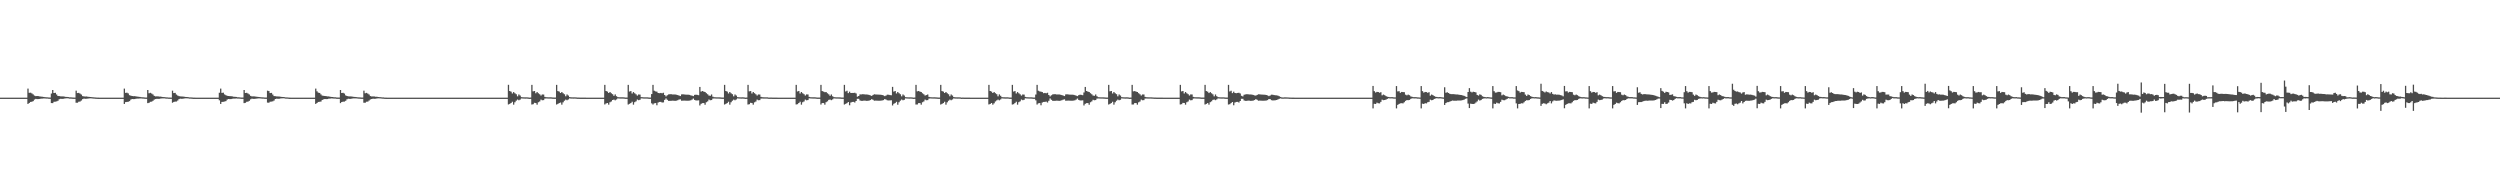 <?xml version="1.0" encoding="UTF-8"?>
<svg xmlns="http://www.w3.org/2000/svg" width="1920" height="150">
  <path d="M0 75.000h1v1.000H0zM1 75.000h1v1.000H1zM2 75.000h1v1.000H2zM3 75.000h1v1.000H3zM4 75.000h1v1.000H4zM5 75.000h1v1.000H5zM6 75.000h1v1.000H6zM7 75.000h1v1.000H7zM8 75.000h1v1.000H8zM9 75.000h1v1.000H9zM10 75.000h1v1.000H10zM11 75.000h1v1.000H11zM12 75.000h1v1.000H12zM13 75.000h1v1.000H13zM14 75.000h1v1.000H14zM15 75.000h1v1.000H15zM16 75.000h1v1.000H16zM17 75.000h1v1.000H17zM18 75.000h1v1.000H18zM19 75.000h1v1.000H19zM20 75.000h1v1.000H20zM21 68.066h1v11.771H21zM22 71.295h1v7.777H22zM23 71.148h1v7.143H23zM24 71.723h1v6.428H24zM25 72.475h1v5.192H25zM26 73.411h1v3.106H26zM27 73.814h1v2.116H27zM28 73.752h1v2.378H28zM29 73.813h1v2.276H29zM30 74.041h1v1.942H30zM31 74.206h1v1.582H31zM32 74.313h1v1.404H32zM33 74.464h1v1.141H33zM34 74.600h1v1.000H34zM35 74.712h1v1.000H35zM36 74.745h1v1.000H36zM37 74.878h1v1.000H37zM38 74.916h1v1.000H38zM39 71.807h1v7.324H39zM40 69.116h1v10.096H40zM41 71.414h1v6.770H41zM42 71.251h1v6.828H42zM43 72.558h1v5.322H43zM44 73.652h1v3.759H44zM45 73.789h1v2.451H45zM46 73.965h1v1.897H46zM47 74.014h1v1.930H47zM48 74.056h1v1.849H48zM49 74.202h1v1.453H49zM50 74.394h1v1.199H50zM51 74.447h1v1.019H51zM52 74.557h1v1.000H52zM53 74.763h1v1.000H53zM54 74.768h1v1.000H54zM55 74.859h1v1.000H55zM56 74.923h1v1.000H56zM57 74.939h1v1.000H57zM58 69.614h1v9.274H58zM59 71.467h1v7.438H59zM60 71.312h1v6.815H60zM61 71.900h1v6.080H61zM62 72.622h1v4.599H62zM63 73.847h1v2.311H63zM64 74.053h1v1.658H64zM65 74.131h1v1.734H65zM66 74.098h1v1.729H66zM67 74.271h1v1.475H67zM68 74.395h1v1.190H68zM69 74.484h1v1.057H69zM70 74.595h1v1.000H70zM71 74.722h1v1.000H71zM72 74.783h1v1.000H72zM73 74.859h1v1.000H73zM74 74.955h1v1.000H74zM75 74.975h1v1.000H75zM76 74.991h1v1.000H76zM77 75.000h1v1.000H77zM78 75.000h1v1.000H78zM79 75.000h1v1.000H79zM80 75.000h1v1.000H80zM81 75.000h1v1.000H81zM82 75.000h1v1.000H82zM83 75.000h1v1.000H83zM84 75.000h1v1.000H84zM85 75.000h1v1.000H85zM86 75.000h1v1.000H86zM87 75.000h1v1.000H87zM88 75.000h1v1.000H88zM89 75.000h1v1.000H89zM90 75.000h1v1.000H90zM91 75.000h1v1.000H91zM92 75.000h1v1.000H92zM93 75.000h1v1.000H93zM94 75.000h1v1.000H94zM95 68.070h1v11.767H95zM96 71.297h1v7.119H96zM97 71.150h1v7.140H97zM98 71.726h1v6.423H98zM99 73.102h1v4.566H99zM100 73.477h1v3.040H100zM101 73.751h1v2.275H101zM102 73.863h1v2.267H102zM103 73.813h1v2.276H103zM104 74.041h1v1.794H104zM105 74.206h1v1.511H105zM106 74.313h1v1.398H106zM107 74.464h1v1.141H107zM108 74.629h1v1.000H108zM109 74.712h1v1.000H109zM110 74.776h1v1.000H110zM111 74.905h1v1.000H111zM112 74.916h1v1.000H112zM113 69.114h1v10.098H113zM114 71.607h1v7.357H114zM115 71.251h1v6.933H115zM116 71.841h1v6.238H116zM117 72.560h1v4.850H117zM118 73.651h1v2.834H118zM119 74.011h1v2.097H119zM120 73.965h1v1.897H120zM121 74.014h1v1.930H121zM122 74.202h1v1.702H122zM123 74.214h1v1.442H123zM124 74.434h1v1.158H124zM125 74.557h1v1.000H125zM126 74.592h1v1.000H126zM127 74.763h1v1.000H127zM128 74.791h1v1.000H128zM129 74.898h1v1.000H129zM130 74.923h1v1.000H130zM131 74.943h1v1.000H131zM132 69.612h1v9.292H132zM133 71.467h1v6.812H133zM134 71.310h1v6.718H134zM135 72.623h1v5.359H135zM136 73.389h1v3.831H136zM137 73.847h1v2.311H137zM138 74.053h1v1.716H138zM139 74.098h1v1.767H139zM140 74.130h1v1.696H140zM141 74.271h1v1.364H141zM142 74.446h1v1.095H142zM143 74.494h1v1.046H143zM144 74.595h1v1.000H144zM145 74.799h1v1.000H145zM146 74.783h1v1.000H146zM147 74.864h1v1.000H147zM148 74.963h1v1.000H148zM149 74.981h1v1.000H149zM150 74.997h1v1.000H150zM151 75.000h1v1.000H151zM152 75.000h1v1.000H152zM153 75.000h1v1.000H153zM154 75.000h1v1.000H154zM155 75.000h1v1.000H155zM156 75.000h1v1.000H156zM157 75.000h1v1.000H157zM158 75.000h1v1.000H158zM159 75.000h1v1.000H159zM160 75.000h1v1.000H160zM161 75.000h1v1.000H161zM162 75.000h1v1.000H162zM163 75.000h1v1.000H163zM164 75.000h1v1.000H164zM165 75.000h1v1.000H165zM166 75.000h1v1.000H166zM167 75.000h1v1.000H167zM168 71.207h1v5.856H168zM169 68.071h1v11.767H169zM170 71.297h1v6.992H170zM171 71.152h1v7.020H171zM172 72.474h1v5.502H172zM173 73.100h1v4.568H173zM174 73.555h1v2.962H174zM175 73.751h1v2.276H175zM176 73.813h1v2.317H176zM177 73.862h1v2.227H177zM178 74.041h1v1.794H178zM179 74.269h1v1.448H179zM180 74.334h1v1.376H180zM181 74.464h1v1.141H181zM182 74.712h1v1.000H182zM183 74.718h1v1.000H183zM184 74.828h1v1.000H184zM185 74.907h1v1.000H185zM186 74.927h1v1.000H186zM187 69.118h1v10.091H187zM188 71.415h1v7.550H188zM189 71.253h1v6.930H189zM190 71.844h1v6.190H190zM191 72.559h1v4.851H191zM192 73.651h1v2.614H192zM193 74.012h1v1.759H193zM194 73.965h1v1.979H194zM195 74.014h1v1.891H195zM196 74.202h1v1.614H196zM197 74.339h1v1.310H197zM198 74.434h1v1.159H198zM199 74.557h1v1.000H199zM200 74.695h1v1.000H200zM201 74.763h1v1.000H201zM202 74.793h1v1.000H202zM203 74.918h1v1.000H203zM204 74.930h1v1.000H204zM205 69.611h1v9.176H205zM206 69.962h1v8.940H206zM207 71.467h1v6.662H207zM208 71.310h1v6.717H208zM209 72.624h1v5.207H209zM210 73.758h1v3.461H210zM211 73.890h1v2.122H211zM212 74.053h1v1.738H212zM213 74.098h1v1.767H213zM214 74.137h1v1.690H214zM215 74.271h1v1.327H215zM216 74.446h1v1.095H216zM217 74.494h1v1.000H217zM218 74.595h1v1.000H218zM219 74.783h1v1.000H219zM220 74.796h1v1.000H220zM221 74.901h1v1.000H221zM222 74.963h1v1.000H222zM223 74.984h1v1.000H223zM224 74.999h1v1.000H224zM225 75.000h1v1.000H225zM226 75.000h1v1.000H226zM227 75.000h1v1.000H227zM228 75.000h1v1.000H228zM229 75.000h1v1.000H229zM230 75.000h1v1.000H230zM231 75.000h1v1.000H231zM232 75.000h1v1.000H232zM233 75.000h1v1.000H233zM234 75.000h1v1.000H234zM235 75.000h1v1.000H235zM236 75.000h1v1.000H236zM237 75.000h1v1.000H237zM238 75.000h1v1.000H238zM239 75.000h1v1.000H239zM240 75.000h1v1.000H240zM241 75.000h1v1.000H241zM242 68.069h1v11.769H242zM243 70.164h1v8.909H243zM244 71.150h1v7.140H244zM245 71.374h1v6.801H245zM246 72.473h1v5.504H246zM247 73.411h1v3.334H247zM248 73.555h1v2.788H248zM249 73.751h1v2.281H249zM250 73.813h1v2.317H250zM251 74.041h1v2.047H251zM252 74.048h1v1.746H252zM253 74.313h1v1.404H253zM254 74.464h1v1.101H254zM255 74.506h1v1.099H255zM256 74.712h1v1.000H256zM257 74.718h1v1.000H257zM258 74.861h1v1.000H258zM259 74.907h1v1.000H259zM260 74.932h1v1.000H260zM261 69.119h1v10.090H261zM262 71.415h1v6.909H262zM263 71.254h1v6.822H263zM264 71.843h1v6.191H264zM265 73.253h1v4.158H265zM266 73.736h1v2.529H266zM267 73.964h1v1.880H267zM268 74.052h1v1.892H268zM269 74.014h1v1.891H269zM270 74.202h1v1.492H270zM271 74.339h1v1.254H271zM272 74.434h1v1.157H272zM273 74.557h1v1.000H273zM274 74.695h1v1.000H274zM275 74.763h1v1.000H275zM276 74.816h1v1.000H276zM277 74.922h1v1.000H277zM278 74.930h1v1.000H278zM279 69.614h1v9.274H279zM280 71.617h1v7.287H280zM281 71.312h1v6.816H281zM282 71.902h1v6.122H282zM283 72.624h1v4.596H283zM284 73.758h1v2.610H284zM285 74.094h1v1.917H285zM286 74.053h1v1.738H286zM287 74.098h1v1.767H287zM288 74.271h1v1.539H288zM289 74.283h1v1.315H289zM290 74.484h1v1.057H290zM291 74.595h1v1.000H291zM292 74.627h1v1.000H292zM293 74.783h1v1.000H293zM294 74.826h1v1.000H294zM295 74.935h1v1.000H295zM296 74.967h1v1.000H296zM297 74.986h1v1.000H297zM298 74.999h1v1.000H298zM299 75.000h1v1.000H299zM300 75.000h1v1.000H300zM301 75.000h1v1.000H301zM302 75.000h1v1.000H302zM303 75.000h1v1.000H303zM304 75.000h1v1.000H304zM305 75.000h1v1.000H305zM306 75.000h1v1.000H306zM307 75.000h1v1.000H307zM308 75.000h1v1.000H308zM309 75.000h1v1.000H309zM310 75.000h1v1.000H310zM311 75.000h1v1.000H311zM312 75.000h1v1.000H312zM313 75.000h1v1.000H313zM314 75.000h1v1.000H314zM315 75.000h1v1.000H315zM316 75.000h1v1.000H316zM317 75.000h1v1.000H317zM318 75.000h1v1.000H318zM319 75.000h1v1.000H319zM320 75.000h1v1.000H320zM321 75.000h1v1.000H321zM322 75.000h1v1.000H322zM323 75.000h1v1.000H323zM324 75.000h1v1.000H324zM325 75.000h1v1.000H325zM326 75.000h1v1.000H326zM327 75.000h1v1.000H327zM328 75.000h1v1.000H328zM329 75.000h1v1.000H329zM330 75.000h1v1.000H330zM331 75.000h1v1.000H331zM332 75.000h1v1.000H332zM333 75.000h1v1.000H333zM334 75.000h1v1.000H334zM335 75.000h1v1.000H335zM336 75.000h1v1.000H336zM337 75.000h1v1.000H337zM338 75.000h1v1.000H338zM339 75.000h1v1.000H339zM340 75.000h1v1.000H340zM341 75.000h1v1.000H341zM342 75.000h1v1.000H342zM343 75.000h1v1.000H343zM344 75.000h1v1.000H344zM345 75.000h1v1.000H345zM346 75.000h1v1.000H346zM347 75.000h1v1.000H347zM348 75.000h1v1.000H348zM349 75.000h1v1.000H349zM350 75.000h1v1.000H350zM351 75.000h1v1.000H351zM352 75.000h1v1.000H352zM353 75.000h1v1.000H353zM354 75.000h1v1.000H354zM355 75.000h1v1.000H355zM356 75.000h1v1.000H356zM357 75.000h1v1.000H357zM358 75.000h1v1.000H358zM359 75.000h1v1.000H359zM360 75.000h1v1.000H360zM361 75.000h1v1.000H361zM362 75.000h1v1.000H362zM363 75.000h1v1.000H363zM364 75.000h1v1.000H364zM365 75.000h1v1.000H365zM366 75.000h1v1.000H366zM367 75.000h1v1.000H367zM368 75.000h1v1.000H368zM369 75.000h1v1.000H369zM370 75.000h1v1.000H370zM371 75.000h1v1.000H371zM372 75.000h1v1.000H372zM373 75.000h1v1.000H373zM374 75.000h1v1.000H374zM375 75.000h1v1.000H375zM376 75.000h1v1.000H376zM377 75.000h1v1.000H377zM378 75.000h1v1.000H378zM379 75.000h1v1.000H379zM380 75.000h1v1.000H380zM381 75.000h1v1.000H381zM382 75.000h1v1.000H382zM383 75.000h1v1.000H383zM384 75.000h1v1.000H384zM385 75.000h1v1.000H385zM386 75.000h1v1.000H386zM387 75.000h1v1.000H387zM388 75.000h1v1.000H388zM389 75.000h1v1.000H389zM390 65.145h1v15.103H390zM391 69.899h1v9.855H391zM392 70.380h1v8.749H392zM393 71.798h1v6.357H393zM394 70.690h1v9.690H394zM395 71.612h1v6.916H395zM396 72.412h1v4.898H396zM397 74.008h1v2.429H397zM398 72.567h1v4.413H398zM399 73.380h1v3.092H399zM400 74.597h1v1.000H400zM401 74.698h1v1.000H401zM402 74.735h1v1.000H402zM403 74.765h1v1.000H403zM404 74.727h1v1.000H404zM405 74.816h1v1.000H405zM406 74.964h1v1.000H406zM407 74.915h1v1.000H407zM408 65.173h1v15.103H408zM409 70.153h1v9.859H409zM410 69.897h1v9.079H410zM411 71.647h1v7.490H411zM412 70.668h1v9.720H412zM413 71.604h1v6.950H413zM414 72.371h1v5.556H414zM415 73.366h1v3.107H415zM416 72.528h1v4.487H416zM417 72.586h1v4.313H417zM418 74.386h1v1.338H418zM419 74.641h1v1.000H419zM420 74.698h1v1.000H420zM421 74.733h1v1.000H421zM422 74.722h1v1.000H422zM423 74.761h1v1.000H423zM424 74.871h1v1.000H424zM425 74.919h1v1.000H425zM426 74.913h1v1.000H426zM427 65.174h1v15.101H427zM428 69.915h1v9.868H428zM429 70.368h1v8.782H429zM430 71.432h1v7.320H430zM431 70.648h1v9.728H431zM432 71.603h1v6.978H432zM433 72.372h1v4.985H433zM434 73.938h1v2.534H434zM435 72.548h1v4.451H435zM436 73.373h1v2.995H436zM437 74.551h1v1.000H437zM438 74.710h1v1.000H438zM439 74.748h1v1.000H439zM440 74.768h1v1.000H440zM441 74.732h1v1.000H441zM442 74.819h1v1.000H442zM443 74.931h1v1.000H443zM444 74.913h1v1.000H444zM445 74.957h1v1.000H445zM446 74.959h1v1.000H446zM447 74.978h1v1.000H447zM448 74.983h1v1.000H448zM449 74.980h1v1.000H449zM450 74.990h1v1.000H450zM451 74.994h1v1.000H451zM452 74.994h1v1.000H452zM453 74.998h1v1.000H453zM454 74.998h1v1.000H454zM455 74.999h1v1.000H455zM456 74.999h1v1.000H456zM457 75.000h1v1.000H457zM458 75.000h1v1.000H458zM459 75.000h1v1.000H459zM460 75.000h1v1.000H460zM461 75.000h1v1.000H461zM462 75.000h1v1.000H462zM463 75.000h1v1.000H463zM464 65.159h1v15.087H464zM465 69.871h1v9.606H465zM466 70.367h1v8.758H466zM467 71.430h1v8.974H467zM468 70.660h1v7.887H468zM469 71.603h1v6.334H469zM470 72.340h1v4.467H470zM471 73.555h1v2.938H471zM472 72.497h1v4.547H472zM473 73.898h1v2.507H473zM474 74.579h1v1.000H474zM475 74.691h1v1.000H475zM476 74.724h1v1.000H476zM477 74.712h1v1.000H477zM478 74.720h1v1.000H478zM479 74.812h1v1.000H479zM480 74.929h1v1.000H480zM481 74.911h1v1.000H481zM482 65.172h1v15.101H482zM483 70.278h1v9.465H483zM484 69.917h1v9.224H484zM485 71.805h1v6.304H485zM486 70.688h1v9.671H486zM487 71.619h1v6.883H487zM488 72.447h1v5.399H488zM489 73.418h1v3.015H489zM490 72.569h1v4.398H490zM491 72.637h1v3.997H491zM492 74.592h1v1.000H492zM493 74.642h1v1.000H493zM494 74.726h1v1.000H494zM495 74.743h1v1.000H495zM496 74.730h1v1.000H496zM497 74.760h1v1.000H497zM498 74.923h1v1.000H498zM499 74.915h1v1.000H499zM500 72.242h1v7.093H500zM501 65.173h1v15.102H501zM502 69.667h1v9.694H502zM503 70.206h1v8.931H503zM504 70.378h1v10.481H504zM505 71.411h1v7.316H505zM506 71.558h1v6.710H506zM507 71.365h1v6.851H507zM508 71.608h1v7.130H508zM509 71.207h1v7.446H509zM510 72.935h1v3.741H510zM511 74.055h1v1.543H511zM512 73.185h1v3.482H512zM513 72.479h1v4.982H513zM514 72.335h1v5.130H514zM515 72.367h1v5.061H515zM516 72.560h1v4.743H516zM517 72.548h1v4.825H517zM518 72.541h1v4.923H518zM519 72.768h1v4.524H519zM520 73.002h1v3.999H520zM521 73.354h1v3.089H521zM522 73.769h1v2.502H522zM523 72.484h1v4.879H523zM524 72.397h1v4.894H524zM525 72.559h1v4.721H525zM526 72.646h1v4.668H526zM527 72.683h1v4.681H527zM528 72.708h1v4.646H528zM529 72.883h1v4.362H529zM530 73.190h1v3.846H530zM531 73.475h1v3.000H531zM532 73.837h1v1.839H532zM533 72.861h1v3.909H533zM534 72.716h1v4.422H534zM535 72.864h1v4.279H535zM536 73.108h1v3.951H536zM537 66.740h1v14.246H537zM538 70.332h1v9.399H538zM539 69.869h1v9.339H539zM540 70.335h1v8.833H540zM541 70.662h1v9.757H541zM542 71.599h1v6.942H542zM543 72.401h1v5.465H543zM544 73.387h1v3.055H544zM545 73.588h1v3.396H545zM546 72.562h1v4.306H546zM547 74.232h1v1.488H547zM548 74.633h1v1.000H548zM549 74.698h1v1.000H549zM550 74.734h1v1.000H550zM551 74.727h1v1.000H551zM552 74.767h1v1.000H552zM553 74.824h1v1.000H553zM554 74.920h1v1.000H554zM555 74.915h1v1.000H555zM556 65.172h1v15.102H556zM557 69.895h1v9.886H557zM558 70.368h1v8.768H558zM559 71.779h1v6.359H559zM560 70.671h1v9.714H560zM561 71.604h1v6.948H561zM562 72.369h1v4.990H562zM563 73.966h1v2.507H563zM564 72.528h1v4.486H564zM565 73.352h1v3.033H565zM566 74.574h1v1.000H566zM567 74.698h1v1.000H567zM568 74.733h1v1.000H568zM569 74.761h1v1.000H569zM570 74.722h1v1.000H570zM571 74.809h1v1.000H571zM572 74.958h1v1.000H572zM573 74.913h1v1.000H573zM574 65.172h1v15.100H574zM575 70.148h1v9.868H575zM576 69.915h1v9.042H576zM577 71.767h1v7.377H577zM578 70.650h1v9.723H578zM579 71.600h1v6.985H579zM580 72.371h1v5.585H580zM581 73.370h1v3.102H581zM582 72.548h1v4.451H582zM583 72.605h1v4.273H583zM584 74.389h1v1.314H584zM585 74.660h1v1.000H585zM586 74.710h1v1.000H586zM587 74.748h1v1.000H587zM588 74.732h1v1.000H588zM589 74.774h1v1.000H589zM590 74.937h1v1.000H590zM591 74.918h1v1.000H591zM592 74.913h1v1.000H592zM593 74.957h1v1.000H593zM594 74.961h1v1.000H594zM595 74.978h1v1.000H595zM596 74.980h1v1.000H596zM597 74.984h1v1.000H597zM598 74.995h1v1.000H598zM599 74.994h1v1.000H599zM600 74.997h1v1.000H600zM601 74.998h1v1.000H601zM602 74.999h1v1.000H602zM603 74.999h1v1.000H603zM604 74.999h1v1.000H604zM605 75.000h1v1.000H605zM606 75.000h1v1.000H606zM607 75.000h1v1.000H607zM608 75.000h1v1.000H608zM609 75.000h1v1.000H609zM610 75.000h1v1.000H610zM611 65.161h1v15.087H611zM612 70.231h1v9.784H612zM613 69.872h1v9.255H613zM614 71.773h1v6.375H614zM615 70.657h1v9.750H615zM616 71.604h1v6.943H616zM617 72.342h1v5.594H617zM618 73.343h1v3.150H618zM619 72.497h1v4.547H619zM620 72.554h1v4.297H620zM621 74.380h1v1.165H621zM622 74.631h1v1.000H622zM623 74.691h1v1.000H623zM624 74.724h1v1.000H624zM625 74.712h1v1.000H625zM626 74.752h1v1.000H626zM627 74.926h1v1.000H627zM628 74.911h1v1.000H628zM629 74.922h1v1.000H629zM630 65.174h1v15.102H630zM631 69.915h1v9.242H631zM632 70.375h1v8.770H632zM633 70.811h1v9.550H633zM634 70.688h1v7.809H634zM635 71.623h1v6.224H635zM636 72.447h1v4.264H636zM637 73.597h1v2.837H637zM638 72.569h1v4.397H638zM639 73.931h1v2.424H639zM640 74.592h1v1.000H640zM641 74.695h1v1.000H641zM642 74.726h1v1.000H642zM643 74.730h1v1.000H643zM644 74.760h1v1.000H644zM645 74.819h1v1.000H645zM646 74.929h1v1.000H646zM647 74.915h1v1.000H647zM648 65.172h1v15.102H648zM649 70.243h1v9.523H649zM650 69.663h1v9.519H650zM651 71.512h1v6.819H651zM652 70.379h1v10.478H652zM653 71.410h1v7.315H653zM654 71.370h1v6.903H654zM655 71.365h1v6.851H655zM656 71.206h1v7.532H656zM657 71.772h1v5.801H657zM658 74.230h1v1.630H658zM659 73.730h1v2.166H659zM660 72.478h1v4.699H660zM661 72.513h1v4.948H661zM662 72.335h1v5.131H662zM663 72.419h1v4.858H663zM664 72.560h1v4.774H664zM665 72.541h1v4.923H665zM666 72.636h1v4.779H666zM667 72.884h1v4.366H667zM668 73.284h1v3.552H668zM669 73.679h1v2.467H669zM670 72.933h1v3.732H670zM671 72.397h1v4.965H671zM672 72.536h1v4.720H672zM673 72.625h1v4.679H673zM674 72.669h1v4.696H674zM675 72.683h1v4.677H675zM676 72.745h1v4.561H676zM677 72.983h1v4.151H677zM678 73.287h1v3.612H678zM679 73.850h1v2.220H679zM680 73.376h1v3.120H680zM681 72.716h1v4.352H681zM682 72.750h1v4.393H682zM683 73.027h1v4.091H683zM684 73.179h1v3.844H684zM685 66.734h1v14.252H685zM686 70.335h1v9.393H686zM687 69.873h1v9.293H687zM688 71.771h1v6.410H688zM689 70.662h1v9.755H689zM690 71.595h1v6.952H690zM691 72.401h1v4.918H691zM692 74.005h1v2.436H692zM693 72.561h1v4.423H693zM694 73.377h1v3.266H694zM695 74.596h1v1.000H695zM696 74.698h1v1.000H696zM697 74.734h1v1.000H697zM698 74.765h1v1.000H698zM699 74.727h1v1.000H699zM700 74.816h1v1.000H700zM701 74.963h1v1.000H701zM702 74.915h1v1.000H702zM703 65.173h1v15.102H703zM704 70.153h1v10.059H704zM705 69.897h1v9.298H705zM706 70.366h1v8.772H706zM707 70.668h1v9.720H707zM708 71.605h1v6.948H708zM709 72.371h1v5.556H709zM710 73.366h1v3.107H710zM711 72.990h1v4.024H711zM712 72.528h1v4.371H712zM713 74.375h1v1.349H713zM714 74.641h1v1.000H714zM715 74.698h1v1.000H715zM716 74.733h1v1.000H716zM717 74.722h1v1.000H717zM718 74.761h1v1.000H718zM719 74.820h1v1.000H719zM720 74.919h1v1.000H720zM721 74.913h1v1.000H721zM722 65.174h1v15.101H722zM723 69.914h1v9.871H723zM724 70.368h1v8.781H724zM725 71.432h1v6.694H725zM726 70.648h1v9.727H726zM727 71.603h1v6.977H727zM728 72.372h1v4.986H728zM729 73.938h1v2.534H729zM730 72.548h1v4.450H730zM731 73.373h1v2.996H731zM732 74.551h1v1.000H732zM733 74.710h1v1.000H733zM734 74.748h1v1.000H734zM735 74.768h1v1.000H735zM736 74.732h1v1.000H736zM737 74.819h1v1.000H737zM738 74.959h1v1.000H738zM739 74.913h1v1.000H739zM740 74.958h1v1.000H740zM741 74.957h1v1.000H741zM742 74.978h1v1.000H742zM743 74.983h1v1.000H743zM744 74.980h1v1.000H744zM745 74.990h1v1.000H745zM746 74.994h1v1.000H746zM747 74.994h1v1.000H747zM748 74.998h1v1.000H748zM749 74.998h1v1.000H749zM750 74.999h1v1.000H750zM751 74.999h1v1.000H751zM752 75.000h1v1.000H752zM753 75.000h1v1.000H753zM754 75.000h1v1.000H754zM755 75.000h1v1.000H755zM756 75.000h1v1.000H756zM757 75.000h1v1.000H757zM758 75.000h1v1.000H758zM759 65.159h1v15.087H759zM760 69.872h1v9.937H760zM761 70.368h1v8.756H761zM762 71.430h1v8.975H762zM763 70.659h1v8.711H763zM764 71.602h1v6.335H764zM765 72.341h1v4.745H765zM766 73.968h1v2.525H766zM767 72.497h1v4.548H767zM768 73.521h1v2.884H768zM769 74.579h1v1.000H769zM770 74.691h1v1.000H770zM771 74.724h1v1.000H771zM772 74.753h1v1.000H772zM773 74.712h1v1.000H773zM774 74.800h1v1.000H774zM775 74.929h1v1.000H775zM776 74.911h1v1.000H776zM777 65.172h1v15.101H777zM778 70.279h1v9.734H778zM779 69.917h1v9.224H779zM780 71.805h1v6.304H780zM781 70.688h1v9.672H781zM782 71.619h1v6.884H782zM783 72.448h1v5.399H783zM784 73.418h1v3.015H784zM785 72.569h1v4.398H785zM786 72.636h1v3.997H786zM787 74.409h1v1.135H787zM788 74.642h1v1.000H788zM789 74.695h1v1.000H789zM790 74.726h1v1.000H790zM791 74.730h1v1.000H791zM792 74.760h1v1.000H792zM793 74.923h1v1.000H793zM794 74.915h1v1.000H794zM795 72.607h1v4.438H795zM796 65.173h1v15.102H796zM797 69.667h1v9.693H797zM798 70.205h1v8.933H798zM799 70.378h1v10.482H799zM800 70.687h1v8.040H800zM801 71.558h1v6.710H801zM802 71.365h1v6.851H802zM803 71.608h1v6.425H803zM804 71.207h1v7.531H804zM805 72.935h1v4.456H805zM806 74.055h1v1.543H806zM807 73.185h1v3.469H807zM808 72.479h1v4.949H808zM809 72.335h1v5.130H809zM810 72.367h1v5.061H810zM811 72.564h1v4.738H811zM812 72.560h1v4.814H812zM813 72.541h1v4.923H813zM814 72.768h1v4.524H814zM815 73.002h1v4.000H815zM816 73.354h1v3.169H816zM817 73.773h1v2.498H817zM818 72.484h1v4.878H818zM819 72.397h1v4.894H819zM820 72.559h1v4.715H820zM821 72.646h1v4.668H821zM822 72.683h1v4.681H822zM823 72.708h1v4.646H823zM824 72.818h1v4.428H824zM825 73.069h1v3.967H825zM826 73.449h1v3.026H826zM827 73.843h1v1.833H827zM828 73.075h1v3.695H828zM829 72.716h1v4.422H829zM830 72.863h1v4.280H830zM831 73.109h1v3.951H831zM832 71.018h1v9.967H832zM833 66.741h1v12.991H833zM834 69.869h1v9.340H834zM835 70.336h1v8.832H835zM836 70.663h1v9.754H836zM837 71.598h1v6.943H837zM838 72.400h1v5.465H838zM839 73.387h1v3.252H839zM840 73.588h1v3.396H840zM841 72.562h1v4.306H841zM842 73.921h1v1.799H842zM843 74.633h1v1.000H843zM844 74.698h1v1.000H844zM845 74.734h1v1.000H845zM846 74.727h1v1.000H846zM847 74.767h1v1.000H847zM848 74.824h1v1.000H848zM849 74.920h1v1.000H849zM850 74.915h1v1.000H850zM851 65.172h1v15.100H851zM852 70.129h1v9.651H852zM853 69.896h1v9.239H853zM854 71.780h1v6.358H854zM855 70.671h1v9.714H855zM856 71.603h1v6.950H856zM857 72.369h1v4.990H857zM858 73.966h1v2.507H858zM859 72.528h1v4.487H859zM860 73.352h1v3.312H860zM861 74.574h1v1.000H861zM862 74.698h1v1.000H862zM863 74.733h1v1.000H863zM864 74.761h1v1.000H864zM865 74.722h1v1.000H865zM866 74.809h1v1.000H866zM867 74.958h1v1.000H867zM868 74.913h1v1.000H868zM869 65.172h1v15.100H869zM870 70.149h1v10.061H870zM871 69.915h1v9.253H871zM872 70.373h1v8.771H872zM873 70.649h1v9.724H873zM874 71.599h1v6.986H874zM875 72.372h1v5.584H875zM876 73.370h1v3.102H876zM877 72.548h1v4.451H877zM878 72.551h1v4.327H878zM879 74.389h1v1.314H879zM880 74.660h1v1.000H880zM881 74.710h1v1.000H881zM882 74.748h1v1.000H882zM883 74.732h1v1.000H883zM884 74.774h1v1.000H884zM885 74.830h1v1.000H885zM886 74.918h1v1.000H886zM887 74.913h1v1.000H887zM888 74.957h1v1.000H888zM889 74.961h1v1.000H889zM890 74.978h1v1.000H890zM891 74.982h1v1.000H891zM892 74.980h1v1.000H892zM893 74.995h1v1.000H893zM894 74.994h1v1.000H894zM895 74.997h1v1.000H895zM896 74.998h1v1.000H896zM897 74.999h1v1.000H897zM898 74.999h1v1.000H898zM899 74.999h1v1.000H899zM900 75.000h1v1.000H900zM901 75.000h1v1.000H901zM902 75.000h1v1.000H902zM903 75.000h1v1.000H903zM904 75.000h1v1.000H904zM905 75.000h1v1.000H905zM906 65.160h1v15.087H906zM907 70.195h1v9.822H907zM908 69.871h1v9.116H908zM909 71.773h1v7.355H909zM910 70.657h1v9.750H910zM911 71.605h1v6.941H911zM912 72.342h1v5.595H912zM913 73.343h1v3.150H913zM914 72.497h1v4.547H914zM915 72.553h1v4.374H915zM916 74.380h1v1.359H916zM917 74.631h1v1.000H917zM918 74.691h1v1.000H918zM919 74.724h1v1.000H919zM920 74.712h1v1.000H920zM921 74.752h1v1.000H921zM922 74.926h1v1.000H922zM923 74.918h1v1.000H923zM924 74.911h1v1.000H924zM925 65.172h1v15.103H925zM926 69.914h1v9.831H926zM927 70.376h1v8.768H927zM928 71.482h1v8.878H928zM929 70.688h1v7.808H929zM930 71.623h1v6.224H930zM931 72.447h1v4.264H931zM932 74.003h1v2.430H932zM933 72.569h1v4.397H933zM934 73.896h1v2.460H934zM935 74.592h1v1.000H935zM936 74.695h1v1.000H936zM937 74.726h1v1.000H937zM938 74.771h1v1.000H938zM939 74.730h1v1.000H939zM940 74.811h1v1.000H940zM941 74.929h1v1.000H941zM942 74.915h1v1.000H942zM943 65.172h1v15.100H943zM944 70.244h1v9.773H944zM945 69.664h1v9.517H945zM946 71.512h1v6.819H946zM947 70.379h1v10.479H947zM948 71.410h1v7.316H948zM949 71.556h1v6.716H949zM950 71.365h1v6.851H950zM951 71.207h1v7.532H951zM952 71.772h1v5.801H952zM953 73.580h1v2.280H953zM954 74.054h1v1.843H954zM955 72.773h1v4.404H955zM956 72.478h1v4.983H956zM957 72.335h1v5.130H957zM958 72.419h1v4.858H958zM959 72.560h1v4.749H959zM960 72.541h1v4.923H960zM961 72.636h1v4.779H961zM962 72.884h1v4.366H962zM963 73.258h1v3.579H963zM964 73.425h1v2.721H964zM965 72.933h1v3.732H965zM966 72.397h1v4.965H966zM967 72.469h1v4.787H967zM968 72.598h1v4.706H968zM969 72.669h1v4.695H969zM970 72.683h1v4.677H970zM971 72.745h1v4.583H971zM972 72.983h1v4.223H972zM973 73.287h1v3.612H973zM974 73.850h1v2.220H974zM975 73.376h1v2.733H975zM976 72.717h1v4.254H976zM977 72.750h1v4.393H977zM978 73.027h1v4.091H978zM979 73.139h1v3.884H979zM980 73.210h1v3.611H980zM981 73.473h1v2.874H981zM982 73.952h1v1.933H982zM983 74.433h1v1.148H983zM984 74.816h1v1.000H984zM985 74.837h1v1.000H985zM986 74.764h1v1.000H986zM987 74.766h1v1.000H987zM988 74.794h1v1.000H988zM989 74.846h1v1.000H989zM990 74.905h1v1.000H990zM991 74.949h1v1.000H991zM992 74.966h1v1.000H992zM993 74.982h1v1.000H993zM994 74.990h1v1.000H994zM995 74.995h1v1.000H995zM996 74.997h1v1.000H996zM997 74.997h1v1.000H997zM998 74.997h1v1.000H998zM999 74.997h1v1.000H999zM1000 74.997h1v1.000H1000zM1001 74.998h1v1.000H1001zM1002 74.999h1v1.000H1002zM1003 74.999h1v1.000H1003zM1004 75.000h1v1.000H1004zM1005 75.000h1v1.000H1005zM1006 75.000h1v1.000H1006zM1007 75.000h1v1.000H1007zM1008 75.000h1v1.000H1008zM1009 75.000h1v1.000H1009zM1010 75.000h1v1.000H1010zM1011 75.000h1v1.000H1011zM1012 75.000h1v1.000H1012zM1013 75.000h1v1.000H1013zM1014 75.000h1v1.000H1014zM1015 75.000h1v1.000H1015zM1016 75.000h1v1.000H1016zM1017 75.000h1v1.000H1017zM1018 75.000h1v1.000H1018zM1019 75.000h1v1.000H1019zM1020 75.000h1v1.000H1020zM1021 75.000h1v1.000H1021zM1022 75.000h1v1.000H1022zM1023 75.000h1v1.000H1023zM1024 75.000h1v1.000H1024zM1025 75.000h1v1.000H1025zM1026 75.000h1v1.000H1026zM1027 75.000h1v1.000H1027zM1028 75.000h1v1.000H1028zM1029 75.000h1v1.000H1029zM1030 75.000h1v1.000H1030zM1031 75.000h1v1.000H1031zM1032 75.000h1v1.000H1032zM1033 75.000h1v1.000H1033zM1034 75.000h1v1.000H1034zM1035 75.000h1v1.000H1035zM1036 75.000h1v1.000H1036zM1037 75.000h1v1.000H1037zM1038 75.000h1v1.000H1038zM1039 75.000h1v1.000H1039zM1040 75.000h1v1.000H1040zM1041 75.000h1v1.000H1041zM1042 75.000h1v1.000H1042zM1043 75.000h1v1.000H1043zM1044 75.000h1v1.000H1044zM1045 75.000h1v1.000H1045zM1046 75.000h1v1.000H1046zM1047 75.000h1v1.000H1047zM1048 75.000h1v1.000H1048zM1049 75.000h1v1.000H1049zM1050 75.000h1v1.000H1050zM1051 75.000h1v1.000H1051zM1052 75.000h1v1.000H1052zM1053 75.000h1v1.000H1053zM1054 65.974h1v17.256H1054zM1055 70.053h1v9.646H1055zM1056 71.088h1v8.773H1056zM1057 70.573h1v8.299H1057zM1058 70.649h1v8.645H1058zM1059 71.238h1v8.169H1059zM1060 70.810h1v7.414H1060zM1061 73.190h1v3.330H1061zM1062 72.625h1v4.348H1062zM1063 73.113h1v3.675H1063zM1064 73.833h1v2.666H1064zM1065 74.317h1v1.619H1065zM1066 74.459h1v1.000H1066zM1067 74.624h1v1.000H1067zM1068 74.592h1v1.000H1068zM1069 74.620h1v1.000H1069zM1070 74.770h1v1.000H1070zM1071 74.788h1v1.000H1071zM1072 66.110h1v17.119H1072zM1073 70.172h1v10.361H1073zM1074 70.043h1v9.799H1074zM1075 71.291h1v8.066H1075zM1076 70.585h1v8.696H1076zM1077 70.694h1v8.697H1077zM1078 70.815h1v7.704H1078zM1079 72.717h1v4.771H1079zM1080 73.206h1v3.659H1080zM1081 72.663h1v4.284H1081zM1082 73.136h1v3.605H1082zM1083 74.047h1v1.886H1083zM1084 74.351h1v1.155H1084zM1085 74.593h1v1.000H1085zM1086 74.621h1v1.000H1086zM1087 74.595h1v1.000H1087zM1088 74.769h1v1.000H1088zM1089 74.784h1v1.000H1089zM1090 74.884h1v1.000H1090zM1091 66.112h1v17.116H1091zM1092 69.994h1v9.648H1092zM1093 71.099h1v8.767H1093zM1094 70.583h1v8.680H1094zM1095 70.690h1v8.711H1095zM1096 71.277h1v7.267H1096zM1097 70.786h1v7.460H1097zM1098 73.480h1v3.044H1098zM1099 72.601h1v4.405H1099zM1100 73.071h1v3.735H1100zM1101 73.801h1v2.175H1101zM1102 74.281h1v1.419H1102zM1103 74.427h1v1.000H1103zM1104 74.641h1v1.000H1104zM1105 74.566h1v1.000H1105zM1106 74.592h1v1.000H1106zM1107 74.747h1v1.000H1107zM1108 74.855h1v1.000H1108zM1109 67.025h1v13.547H1109zM1110 71.222h1v7.939H1110zM1111 70.863h1v7.636H1111zM1112 71.415h1v6.998H1112zM1113 72.108h1v5.930H1113zM1114 72.296h1v5.318H1114zM1115 72.284h1v4.906H1115zM1116 72.278h1v5.088H1116zM1117 72.454h1v4.935H1117zM1118 72.566h1v4.775H1118zM1119 72.553h1v4.657H1119zM1120 72.752h1v4.449H1120zM1121 72.886h1v4.305H1121zM1122 73.031h1v4.091H1122zM1123 73.327h1v3.549H1123zM1124 73.638h1v2.861H1124zM1125 74.146h1v1.756H1125zM1126 74.560h1v1.000H1126zM1127 70.679h1v8.873H1127zM1128 67.703h1v15.305H1128zM1129 70.414h1v9.179H1129zM1130 70.964h1v8.874H1130zM1131 70.477h1v9.373H1131zM1132 70.662h1v8.944H1132zM1133 70.941h1v7.810H1133zM1134 72.930h1v4.933H1134zM1135 73.420h1v3.051H1135zM1136 72.451h1v4.792H1136zM1137 72.883h1v3.955H1137zM1138 73.930h1v1.993H1138zM1139 74.332h1v1.345H1139zM1140 74.537h1v1.000H1140zM1141 74.678h1v1.000H1141zM1142 74.559h1v1.000H1142zM1143 74.638h1v1.000H1143zM1144 74.778h1v1.000H1144zM1145 74.872h1v1.000H1145zM1146 66.121h1v17.112H1146zM1147 70.041h1v9.592H1147zM1148 71.108h1v8.738H1148zM1149 70.995h1v7.875H1149zM1150 70.539h1v8.806H1150zM1151 70.627h1v8.811H1151zM1152 70.817h1v7.414H1152zM1153 73.195h1v3.366H1153zM1154 72.605h1v4.332H1154zM1155 73.104h1v3.876H1155zM1156 73.828h1v2.679H1156zM1157 74.039h1v1.901H1157zM1158 74.346h1v1.043H1158zM1159 74.636h1v1.000H1159zM1160 74.590h1v1.000H1160zM1161 74.603h1v1.000H1161zM1162 74.771h1v1.000H1162zM1163 74.792h1v1.000H1163zM1164 66.109h1v13.282H1164zM1165 69.455h1v13.775H1165zM1166 69.979h1v9.885H1166zM1167 71.109h1v8.615H1167zM1168 70.542h1v8.777H1168zM1169 70.644h1v8.788H1169zM1170 70.784h1v7.756H1170zM1171 72.659h1v4.858H1171zM1172 73.666h1v3.298H1172zM1173 72.542h1v4.505H1173zM1174 73.034h1v3.804H1174zM1175 73.840h1v2.148H1175zM1176 74.306h1v1.232H1176zM1177 74.540h1v1.000H1177zM1178 74.647h1v1.000H1178zM1179 74.556h1v1.000H1179zM1180 74.723h1v1.000H1180zM1181 74.770h1v1.000H1181zM1182 74.857h1v1.000H1182zM1183 64.313h1v16.995H1183zM1184 69.861h1v9.841H1184zM1185 70.337h1v8.993H1185zM1186 70.990h1v8.540H1186zM1187 70.239h1v9.840H1187zM1188 70.753h1v8.623H1188zM1189 71.022h1v7.848H1189zM1190 71.777h1v5.784H1190zM1191 70.729h1v8.666H1191zM1192 72.111h1v5.767H1192zM1193 72.621h1v4.486H1193zM1194 72.443h1v4.859H1194zM1195 72.694h1v4.738H1195zM1196 72.667h1v4.623H1196zM1197 72.759h1v4.506H1197zM1198 73.065h1v3.986H1198zM1199 73.304h1v3.442H1199zM1200 73.972h1v2.296H1200zM1201 65.973h1v17.183H1201zM1202 70.216h1v10.309H1202zM1203 70.051h1v9.819H1203zM1204 71.077h1v8.296H1204zM1205 70.574h1v8.718H1205zM1206 70.644h1v8.769H1206zM1207 70.808h1v7.728H1207zM1208 72.697h1v4.794H1208zM1209 73.173h1v3.735H1209zM1210 72.625h1v4.348H1210zM1211 73.112h1v3.647H1211zM1212 73.895h1v2.045H1212zM1213 74.346h1v1.156H1213zM1214 74.602h1v1.000H1214zM1215 74.672h1v1.000H1215zM1216 74.592h1v1.000H1216zM1217 74.753h1v1.000H1217zM1218 74.788h1v1.000H1218zM1219 74.886h1v1.000H1219zM1220 66.112h1v17.119H1220zM1221 70.038h1v9.570H1221zM1222 71.101h1v8.742H1222zM1223 70.587h1v8.278H1223zM1224 70.689h1v8.586H1224zM1225 71.271h1v8.124H1225zM1226 70.812h1v7.412H1226zM1227 73.203h1v3.294H1227zM1228 72.664h1v4.280H1228zM1229 73.135h1v3.623H1229zM1230 73.845h1v2.636H1230zM1231 74.321h1v1.344H1231zM1232 74.461h1v1.000H1232zM1233 74.615h1v1.000H1233zM1234 74.595h1v1.000H1234zM1235 74.623h1v1.000H1235zM1236 74.769h1v1.000H1236zM1237 74.784h1v1.000H1237zM1238 66.112h1v17.117H1238zM1239 70.170h1v10.362H1239zM1240 69.996h1v9.860H1240zM1241 71.305h1v7.560H1241zM1242 70.584h1v8.678H1242zM1243 70.692h1v8.705H1243zM1244 70.785h1v7.758H1244zM1245 72.701h1v4.820H1245zM1246 73.165h1v3.731H1246zM1247 72.603h1v4.403H1247zM1248 73.071h1v3.734H1248zM1249 74.006h1v1.970H1249zM1250 74.316h1v1.226H1250zM1251 74.561h1v1.000H1251zM1252 74.566h1v1.000H1252zM1253 74.569h1v1.000H1253zM1254 74.747h1v1.000H1254zM1255 74.767h1v1.000H1255zM1256 74.870h1v1.000H1256zM1257 67.023h1v13.547H1257zM1258 71.222h1v7.279H1258zM1259 70.861h1v7.516H1259zM1260 72.111h1v6.301H1260zM1261 72.537h1v5.499H1261zM1262 72.297h1v5.316H1262zM1263 72.279h1v5.087H1263zM1264 72.454h1v4.838H1264zM1265 72.513h1v4.877H1265zM1266 72.553h1v4.660H1266zM1267 72.702h1v4.494H1267zM1268 72.817h1v4.384H1268zM1269 72.940h1v4.250H1269zM1270 73.263h1v3.770H1270zM1271 73.513h1v3.262H1271zM1272 73.916h1v2.386H1272zM1273 74.306h1v1.432H1273zM1274 74.669h1v1.000H1274zM1275 67.702h1v15.307H1275zM1276 69.770h1v10.022H1276zM1277 70.408h1v9.428H1277zM1278 71.371h1v7.152H1278zM1279 70.477h1v9.375H1279zM1280 70.668h1v8.933H1280zM1281 70.944h1v7.808H1281zM1282 72.931h1v3.738H1282zM1283 72.753h1v4.030H1283zM1284 72.449h1v4.796H1284zM1285 73.849h1v2.988H1285zM1286 74.042h1v1.882H1286zM1287 74.332h1v1.106H1287zM1288 74.580h1v1.000H1288zM1289 74.559h1v1.000H1289zM1290 74.567h1v1.000H1290zM1291 74.735h1v1.000H1291zM1292 74.782h1v1.000H1292zM1293 70.819h1v8.562H1293zM1294 66.122h1v17.112H1294zM1295 70.037h1v9.275H1295zM1296 71.096h1v8.759H1296zM1297 70.540h1v8.804H1297zM1298 70.623h1v8.821H1298zM1299 70.816h1v7.689H1299zM1300 72.659h1v5.573H1300zM1301 73.643h1v3.022H1301zM1302 72.604h1v4.377H1302zM1303 73.104h1v3.667H1303zM1304 73.893h1v2.047H1304zM1305 74.347h1v1.317H1305zM1306 74.584h1v1.000H1306zM1307 74.680h1v1.000H1307zM1308 74.590h1v1.000H1308zM1309 74.754h1v1.000H1309zM1310 74.792h1v1.000H1310zM1311 74.874h1v1.000H1311zM1312 66.111h1v17.118H1312zM1313 69.975h1v9.671H1313zM1314 71.108h1v8.760H1314zM1315 70.964h1v7.914H1315zM1316 70.544h1v8.769H1316zM1317 70.638h1v8.799H1317zM1318 70.781h1v7.475H1318zM1319 73.137h1v3.443H1319zM1320 72.543h1v4.418H1320zM1321 73.032h1v4.013H1321zM1322 73.779h1v2.787H1322zM1323 73.990h1v1.998H1323zM1324 74.306h1v1.119H1324zM1325 74.599h1v1.000H1325zM1326 74.556h1v1.000H1326zM1327 74.568h1v1.000H1327zM1328 74.743h1v1.000H1328zM1329 74.770h1v1.000H1329zM1330 64.320h1v16.188H1330zM1331 68.937h1v12.355H1331zM1332 69.853h1v9.853H1332zM1333 70.340h1v9.184H1333zM1334 70.237h1v9.844H1334zM1335 70.747h1v8.638H1335zM1336 71.026h1v7.841H1336zM1337 71.873h1v5.689H1337zM1338 70.989h1v8.407H1338zM1339 70.729h1v7.609H1339zM1340 72.753h1v4.708H1340zM1341 72.442h1v4.847H1341zM1342 72.567h1v4.825H1342zM1343 72.688h1v4.745H1343zM1344 72.667h1v4.599H1344zM1345 72.853h1v4.322H1345zM1346 73.161h1v3.687H1346zM1347 73.447h1v3.116H1347zM1348 74.189h1v1.577H1348zM1349 65.970h1v17.187H1349zM1350 70.055h1v9.639H1350zM1351 71.087h1v8.774H1351zM1352 70.970h1v7.902H1352zM1353 70.573h1v8.723H1353zM1354 70.650h1v8.756H1354zM1355 70.811h1v7.413H1355zM1356 73.190h1v3.329H1356zM1357 72.625h1v4.349H1357zM1358 73.113h1v3.675H1358zM1359 73.834h1v2.666H1359zM1360 74.317h1v1.622H1360zM1361 74.459h1v1.000H1361zM1362 74.624h1v1.000H1362zM1363 74.592h1v1.000H1363zM1364 74.620h1v1.000H1364zM1365 74.770h1v1.000H1365zM1366 74.788h1v1.000H1366zM1367 66.110h1v17.118H1367zM1368 70.171h1v10.362H1368zM1369 70.042h1v9.802H1369zM1370 71.290h1v8.084H1370zM1371 70.586h1v8.695H1371zM1372 70.692h1v8.700H1372zM1373 70.815h1v7.704H1373zM1374 72.717h1v4.772H1374zM1375 73.205h1v3.659H1375zM1376 72.662h1v4.284H1376zM1377 73.136h1v3.605H1377zM1378 73.903h1v2.030H1378zM1379 74.351h1v1.155H1379zM1380 74.593h1v1.000H1380zM1381 74.666h1v1.000H1381zM1382 74.595h1v1.000H1382zM1383 74.754h1v1.000H1383zM1384 74.784h1v1.000H1384zM1385 74.884h1v1.000H1385zM1386 66.112h1v17.116H1386zM1387 69.993h1v9.649H1387zM1388 71.098h1v8.769H1388zM1389 70.584h1v8.287H1389zM1390 70.688h1v8.678H1390zM1391 71.277h1v8.125H1391zM1392 70.785h1v7.461H1392zM1393 73.153h1v3.371H1393zM1394 72.601h1v4.405H1394zM1395 73.071h1v3.736H1395zM1396 73.801h1v2.733H1396zM1397 74.281h1v1.419H1397zM1398 74.427h1v1.000H1398zM1399 74.587h1v1.000H1399zM1400 74.566h1v1.000H1400zM1401 74.592h1v1.000H1401zM1402 74.747h1v1.000H1402zM1403 74.767h1v1.000H1403zM1404 67.027h1v13.546H1404zM1405 71.222h1v7.956H1405zM1406 70.864h1v7.635H1406zM1407 71.416h1v6.996H1407zM1408 72.108h1v5.930H1408zM1409 72.296h1v5.318H1409zM1410 72.284h1v5.274H1410zM1411 72.278h1v5.089H1411zM1412 72.454h1v4.935H1412zM1413 72.566h1v4.775H1413zM1414 72.553h1v4.657H1414zM1415 72.752h1v4.449H1415zM1416 72.886h1v4.305H1416zM1417 73.031h1v4.091H1417zM1418 73.327h1v3.548H1418zM1419 73.638h1v2.979H1419zM1420 74.147h1v1.942H1420zM1421 74.560h1v1.028H1421zM1422 74.822h1v1.000H1422zM1423 67.702h1v15.307H1423zM1424 70.415h1v9.177H1424zM1425 70.968h1v8.868H1425zM1426 70.477h1v9.374H1426zM1427 70.663h1v8.943H1427zM1428 71.348h1v7.403H1428zM1429 70.941h1v6.921H1429zM1430 73.420h1v3.249H1430zM1431 72.451h1v4.793H1431zM1432 72.883h1v4.200H1432zM1433 73.848h1v2.076H1433zM1434 74.332h1v1.346H1434zM1435 74.537h1v1.000H1435zM1436 74.678h1v1.000H1436zM1437 74.559h1v1.000H1437zM1438 74.572h1v1.000H1438zM1439 74.735h1v1.000H1439zM1440 74.872h1v1.000H1440zM1441 66.121h1v17.114H1441zM1442 70.041h1v9.592H1442zM1443 71.107h1v8.739H1443zM1444 70.996h1v7.874H1444zM1445 70.539h1v8.808H1445zM1446 70.628h1v8.809H1446zM1447 70.817h1v7.687H1447zM1448 72.661h1v3.899H1448zM1449 72.605h1v4.334H1449zM1450 72.607h1v4.374H1450zM1451 73.828h1v2.941H1451zM1452 74.039h1v1.901H1452zM1453 74.347h1v1.043H1453zM1454 74.617h1v1.000H1454zM1455 74.590h1v1.000H1455zM1456 74.603h1v1.000H1456zM1457 74.771h1v1.000H1457zM1458 74.792h1v1.000H1458zM1459 70.833h1v8.558H1459zM1460 66.109h1v17.119H1460zM1461 69.979h1v9.349H1461zM1462 71.107h1v8.760H1462zM1463 70.542h1v8.777H1463zM1464 70.643h1v8.790H1464zM1465 70.784h1v7.756H1465zM1466 72.659h1v5.595H1466zM1467 73.665h1v3.298H1467zM1468 72.542h1v4.505H1468zM1469 73.034h1v3.804H1469zM1470 73.840h1v2.148H1470zM1471 74.306h1v1.400H1471zM1472 74.540h1v1.000H1472zM1473 74.647h1v1.000H1473zM1474 74.556h1v1.000H1474zM1475 74.723h1v1.000H1475zM1476 74.770h1v1.000H1476zM1477 74.857h1v1.000H1477zM1478 64.315h1v16.991H1478zM1479 70.587h1v9.114H1479zM1480 69.862h1v9.466H1480zM1481 70.991h1v8.538H1481zM1482 70.238h1v9.841H1482zM1483 70.752h1v8.625H1483zM1484 71.021h1v7.849H1484zM1485 71.777h1v5.785H1485zM1486 70.729h1v8.665H1486zM1487 72.111h1v5.804H1487zM1488 72.621h1v4.203H1488zM1489 72.442h1v4.846H1489zM1490 72.694h1v4.738H1490zM1491 72.667h1v4.627H1491zM1492 72.759h1v4.506H1492zM1493 73.065h1v3.986H1493zM1494 73.303h1v3.442H1494zM1495 73.703h1v2.564H1495zM1496 65.972h1v17.185H1496zM1497 69.423h1v11.102H1497zM1498 70.050h1v9.818H1498zM1499 71.080h1v8.291H1499zM1500 70.574h1v8.717H1500zM1501 70.644h1v8.769H1501zM1502 70.808h1v7.727H1502zM1503 72.696h1v4.795H1503zM1504 73.379h1v3.529H1504zM1505 72.625h1v4.348H1505zM1506 73.112h1v3.647H1506zM1507 73.895h1v2.045H1507zM1508 74.346h1v1.156H1508zM1509 74.574h1v1.000H1509zM1510 74.672h1v1.000H1510zM1511 74.592h1v1.000H1511zM1512 74.753h1v1.000H1512zM1513 74.788h1v1.000H1513zM1514 74.886h1v1.000H1514zM1515 66.112h1v17.119H1515zM1516 70.040h1v9.568H1516zM1517 71.103h1v8.738H1517zM1518 70.948h1v7.915H1518zM1519 70.587h1v8.688H1519zM1520 70.876h1v8.518H1520zM1521 70.812h1v7.411H1521zM1522 73.203h1v3.294H1522zM1523 72.664h1v4.280H1523zM1524 73.135h1v3.622H1524zM1525 73.845h1v2.637H1525zM1526 74.321h1v1.613H1526zM1527 74.461h1v1.000H1527zM1528 74.615h1v1.000H1528zM1529 74.595h1v1.000H1529zM1530 74.623h1v1.000H1530zM1531 74.769h1v1.000H1531zM1532 74.784h1v1.000H1532zM1533 66.111h1v17.118H1533zM1534 70.169h1v10.365H1534zM1535 69.997h1v9.859H1535zM1536 71.305h1v8.064H1536zM1537 70.583h1v8.679H1537zM1538 70.693h1v8.703H1538zM1539 70.786h1v7.758H1539zM1540 72.702h1v4.819H1540zM1541 73.164h1v3.732H1541zM1542 72.602h1v4.404H1542zM1543 73.072h1v3.734H1543zM1544 73.857h1v2.119H1544zM1545 74.316h1v1.226H1545zM1546 74.561h1v1.000H1546zM1547 74.641h1v1.000H1547zM1548 74.566h1v1.000H1548zM1549 74.727h1v1.000H1549zM1550 74.767h1v1.000H1550zM1551 74.870h1v1.000H1551zM1552 67.022h1v13.548H1552zM1553 71.221h1v7.280H1553zM1554 70.861h1v7.518H1554zM1555 72.111h1v6.302H1555zM1556 72.537h1v5.499H1556zM1557 72.296h1v5.317H1557zM1558 72.279h1v5.087H1558zM1559 72.503h1v4.789H1559zM1560 72.454h1v4.935H1560zM1561 72.553h1v4.660H1561zM1562 72.702h1v4.494H1562zM1563 72.817h1v4.384H1563zM1564 72.940h1v4.251H1564zM1565 73.185h1v3.848H1565zM1566 73.409h1v3.366H1566zM1567 73.775h1v2.527H1567zM1568 74.303h1v1.435H1568zM1569 74.669h1v1.000H1569zM1570 67.704h1v15.304H1570zM1571 69.773h1v10.114H1571zM1572 70.406h1v9.433H1572zM1573 71.371h1v7.152H1573zM1574 70.477h1v9.374H1574zM1575 70.666h1v8.937H1575zM1576 70.943h1v7.808H1576zM1577 72.931h1v4.321H1577zM1578 73.177h1v3.605H1578zM1579 72.449h1v4.796H1579zM1580 72.883h1v3.954H1580zM1581 74.042h1v1.882H1581zM1582 74.332h1v1.184H1582zM1583 74.580h1v1.000H1583zM1584 74.559h1v1.000H1584zM1585 74.567h1v1.000H1585zM1586 74.735h1v1.000H1586zM1587 74.782h1v1.000H1587zM1588 74.884h1v2.986H1588zM1589 66.123h1v17.111H1589zM1590 70.036h1v9.275H1590zM1591 71.098h1v8.756H1591zM1592 70.540h1v8.803H1592zM1593 70.622h1v8.821H1593zM1594 70.818h1v7.686H1594zM1595 70.815h1v7.417H1595zM1596 73.643h1v2.917H1596zM1597 72.605h1v4.376H1597zM1598 73.103h1v3.667H1598zM1599 73.829h1v2.111H1599zM1600 74.321h1v1.343H1600zM1601 74.584h1v1.000H1601zM1602 74.680h1v1.000H1602zM1603 74.590h1v1.000H1603zM1604 74.617h1v1.000H1604zM1605 74.789h1v1.000H1605zM1606 74.874h1v1.000H1606zM1607 66.111h1v17.120H1607zM1608 69.976h1v9.670H1608zM1609 71.110h1v8.756H1609zM1610 70.964h1v7.913H1610zM1611 70.544h1v8.770H1611zM1612 70.640h1v8.797H1612zM1613 70.781h1v7.756H1613zM1614 72.684h1v3.897H1614zM1615 72.543h1v4.418H1615zM1616 73.033h1v4.012H1616zM1617 73.779h1v3.061H1617zM1618 73.990h1v1.998H1618zM1619 74.306h1v1.118H1619zM1620 74.579h1v1.000H1620zM1621 74.556h1v1.000H1621zM1622 74.568h1v1.000H1622zM1623 74.743h1v1.000H1623zM1624 74.770h1v1.000H1624zM1625 71.080h1v8.063H1625zM1626 64.321h1v16.971H1626zM1627 69.853h1v9.852H1627zM1628 70.337h1v9.189H1628zM1629 70.237h1v9.843H1629zM1630 70.749h1v8.633H1630zM1631 71.026h1v7.841H1631zM1632 71.873h1v6.988H1632zM1633 70.989h1v8.407H1633zM1634 70.728h1v7.610H1634zM1635 72.445h1v5.015H1635zM1636 72.442h1v4.847H1636zM1637 72.559h1v4.834H1637zM1638 72.688h1v4.744H1638zM1639 72.667h1v4.599H1639zM1640 72.853h1v4.322H1640zM1641 73.161h1v3.736H1641zM1642 73.447h1v3.286H1642zM1643 74.189h1v1.811H1643zM1644 63.309h1v23.238H1644zM1645 72.153h1v6.712H1645zM1646 71.013h1v8.372H1646zM1647 71.382h1v7.211H1647zM1648 72.373h1v4.938H1648zM1649 71.848h1v6.164H1649zM1650 71.822h1v6.308H1650zM1651 72.367h1v5.381H1651zM1652 72.242h1v5.528H1652zM1653 72.653h1v4.912H1653zM1654 73.534h1v2.896H1654zM1655 72.955h1v4.540H1655zM1656 72.783h1v4.653H1656zM1657 73.101h1v3.860H1657zM1658 74.471h1v1.057H1658zM1659 74.438h1v1.286H1659zM1660 74.512h1v1.070H1660zM1661 74.514h1v1.000H1661zM1662 64.424h1v21.771H1662zM1663 70.802h1v8.237H1663zM1664 71.202h1v8.198H1664zM1665 71.214h1v7.211H1665zM1666 72.477h1v5.839H1666zM1667 72.243h1v5.544H1667zM1668 72.063h1v5.868H1668zM1669 71.919h1v5.891H1669zM1670 72.378h1v5.180H1670zM1671 72.859h1v4.421H1671zM1672 73.610h1v2.950H1672zM1673 73.943h1v2.630H1673zM1674 73.549h1v2.925H1674zM1675 73.547h1v2.999H1675zM1676 74.337h1v1.185H1676zM1677 74.682h1v1.000H1677zM1678 74.642h1v1.000H1678zM1679 74.639h1v1.000H1679zM1680 74.755h1v1.000H1680zM1681 64.345h1v22.073H1681zM1682 71.358h1v7.286H1682zM1683 71.350h1v8.067H1683zM1684 71.606h1v6.650H1684zM1685 72.635h1v4.626H1685zM1686 72.017h1v5.990H1686zM1687 71.845h1v6.192H1687zM1688 72.313h1v5.446H1688zM1689 72.376h1v5.220H1689zM1690 72.939h1v3.964H1690zM1691 73.999h1v2.443H1691zM1692 73.635h1v3.070H1692zM1693 73.463h1v3.199H1693zM1694 73.674h1v2.274H1694zM1695 74.700h1v1.000H1695zM1696 74.616h1v1.000H1696zM1697 74.627h1v1.000H1697zM1698 74.620h1v1.000H1698zM1699 65.573h1v16.562H1699zM1700 70.718h1v8.580H1700zM1701 70.752h1v7.925H1701zM1702 71.255h1v7.334H1702zM1703 71.965h1v6.215H1703zM1704 72.121h1v5.636H1704zM1705 72.014h1v5.757H1705zM1706 71.985h1v5.672H1706zM1707 72.136h1v5.430H1707zM1708 72.130h1v5.619H1708zM1709 72.078h1v5.568H1709zM1710 72.216h1v5.506H1710zM1711 72.319h1v5.444H1711zM1712 72.407h1v5.434H1712zM1713 72.557h1v5.220H1713zM1714 72.584h1v5.181H1714zM1715 72.753h1v4.868H1715zM1716 72.967h1v4.407H1716zM1717 73.005h1v4.275H1717zM1718 66.206h1v20.072H1718zM1719 70.538h1v7.848H1719zM1720 70.725h1v8.926H1720zM1721 71.168h1v7.681H1721zM1722 72.110h1v5.314H1722zM1723 71.793h1v6.198H1723zM1724 71.896h1v5.866H1724zM1725 72.186h1v5.587H1725zM1726 72.434h1v5.588H1726zM1727 72.834h1v4.431H1727zM1728 73.427h1v3.475H1728zM1729 73.012h1v4.446H1729zM1730 72.826h1v4.457H1730zM1731 73.482h1v2.853H1731zM1732 74.666h1v1.000H1732zM1733 74.450h1v1.154H1733zM1734 74.481h1v1.000H1734zM1735 74.548h1v1.000H1735zM1736 63.585h1v22.520H1736zM1737 70.698h1v8.500H1737zM1738 71.130h1v8.308H1738zM1739 71.269h1v7.092H1739zM1740 72.523h1v5.306H1740zM1741 72.143h1v5.764H1741zM1742 71.895h1v6.122H1742zM1743 71.933h1v6.031H1743zM1744 72.445h1v5.277H1744zM1745 72.702h1v4.539H1745zM1746 73.312h1v2.779H1746zM1747 73.858h1v2.975H1747zM1748 73.319h1v3.411H1748zM1749 73.350h1v3.124H1749zM1750 74.082h1v1.399H1750zM1751 74.528h1v1.000H1751zM1752 74.500h1v1.000H1752zM1753 74.539h1v1.000H1753zM1754 61.840h1v19.966H1754zM1755 66.572h1v19.394H1755zM1756 71.142h1v7.527H1756zM1757 71.172h1v8.244H1757zM1758 71.261h1v7.320H1758zM1759 72.296h1v5.030H1759zM1760 71.927h1v6.141H1760zM1761 71.903h1v5.996H1761zM1762 72.241h1v5.578H1762zM1763 72.493h1v5.370H1763zM1764 72.861h1v4.223H1764zM1765 73.408h1v3.561H1765zM1766 72.995h1v4.472H1766zM1767 72.830h1v4.459H1767zM1768 73.453h1v2.850H1768zM1769 74.425h1v1.110H1769zM1770 74.395h1v1.242H1770zM1771 74.455h1v1.048H1771zM1772 74.564h1v1.000H1772zM1773 65.449h1v19.051H1773zM1774 70.664h1v8.833H1774zM1775 70.712h1v7.955H1775zM1776 71.061h1v7.737H1776zM1777 71.859h1v6.434H1777zM1778 72.025h1v5.829H1778zM1779 71.901h1v5.580H1779zM1780 71.850h1v5.898H1780zM1781 72.048h1v5.759H1781zM1782 71.997h1v5.795H1782zM1783 72.145h1v5.560H1783zM1784 72.174h1v5.610H1784zM1785 72.268h1v5.622H1785zM1786 72.476h1v5.379H1786zM1787 72.460h1v5.390H1787zM1788 72.476h1v5.370H1788zM1789 72.533h1v5.187H1789zM1790 72.607h1v5.054H1790zM1791 72.636h1v6.431H1791zM1792 71.455h1v6.859H1792zM1793 71.199h1v6.908H1793zM1794 72.166h1v6.558H1794zM1795 73.348h1v4.153H1795zM1796 72.538h1v4.425H1796zM1797 72.406h1v5.252H1797zM1798 73.556h1v3.189H1798zM1799 73.853h1v2.230H1799zM1800 73.737h1v2.587H1800zM1801 73.938h1v2.019H1801zM1802 74.754h1v1.000H1802zM1803 74.676h1v1.000H1803zM1804 74.618h1v1.000H1804zM1805 74.697h1v1.000H1805zM1806 74.887h1v1.000H1806zM1807 74.862h1v1.000H1807zM1808 74.861h1v1.000H1808zM1809 74.922h1v1.000H1809zM1810 65.667h1v17.630H1810zM1811 69.901h1v9.883H1811zM1812 71.011h1v8.825H1812zM1813 71.140h1v7.784H1813zM1814 70.403h1v9.149H1814zM1815 70.440h1v9.151H1815zM1816 70.808h1v7.455H1816zM1817 73.098h1v3.661H1817zM1818 72.356h1v4.851H1818zM1819 72.949h1v4.035H1819zM1820 73.729h1v2.920H1820zM1821 73.965h1v2.034H1821zM1822 74.434h1v1.000H1822zM1823 74.653h1v1.000H1823zM1824 74.563h1v1.000H1824zM1825 74.577h1v1.000H1825zM1826 74.755h1v1.000H1826zM1827 74.786h1v1.000H1827zM1828 64.543h1v20.590H1828zM1829 70.593h1v9.884H1829zM1830 69.689h1v10.310H1830zM1831 71.225h1v7.731H1831zM1832 70.345h1v8.315H1832zM1833 70.882h1v8.313H1833zM1834 70.395h1v8.506H1834zM1835 72.459h1v5.656H1835zM1836 72.543h1v5.030H1836zM1837 71.563h1v6.502H1837zM1838 71.810h1v6.077H1838zM1839 73.013h1v3.747H1839zM1840 73.668h1v2.605H1840zM1841 73.847h1v1.943H1841zM1842 74.166h1v1.686H1842zM1843 74.124h1v1.586H1843zM1844 74.380h1v1.042H1844zM1845 74.517h1v1.000H1845zM1846 74.705h1v1.000H1846zM1847 65.914h1v16.880H1847zM1848 71.449h1v7.121H1848zM1849 71.577h1v7.570H1849zM1850 71.627h1v7.522H1850zM1851 70.838h1v7.677H1851zM1852 71.554h1v6.012H1852zM1853 65.027h1v20.101H1853zM1854 70.370h1v8.847H1854zM1855 70.561h1v8.228H1855zM1856 71.193h1v7.378H1856zM1857 71.912h1v6.431H1857zM1858 72.251h1v5.187H1858zM1859 72.026h1v5.015H1859zM1860 72.534h1v4.941H1860zM1861 72.410h1v4.901H1861zM1862 72.692h1v4.480H1862zM1863 72.944h1v3.967H1863zM1864 73.192h1v3.668H1864zM1865 73.548h1v3.016H1865zM1866 73.956h1v2.442H1866zM1867 74.247h1v1.619H1867zM1868 74.417h1v1.334H1868zM1869 74.748h1v1.000H1869zM1870 74.793h1v1.000H1870zM1871 74.866h1v1.000H1871zM1872 74.941h1v1.000H1872zM1873 74.942h1v1.000H1873zM1874 74.977h1v1.000H1874zM1875 74.987h1v1.000H1875zM1876 74.985h1v1.000H1876zM1877 74.980h1v1.000H1877zM1878 74.981h1v1.000H1878zM1879 74.988h1v1.000H1879zM1880 74.992h1v1.000H1880zM1881 74.993h1v1.000H1881zM1882 74.996h1v1.000H1882zM1883 74.998h1v1.000H1883zM1884 75.000h1v1.000H1884zM1885 75.000h1v1.000H1885zM1886 75.000h1v1.000H1886zM1887 75.000h1v1.000H1887zM1888 75.000h1v1.000H1888zM1889 75.000h1v1.000H1889zM1890 75.000h1v1.000H1890zM1891 75.000h1v1.000H1891zM1892 75.000h1v1.000H1892zM1893 75.000h1v1.000H1893zM1894 75.000h1v1.000H1894zM1895 75.000h1v1.000H1895zM1896 75.000h1v1.000H1896zM1897 75.000h1v1.000H1897zM1898 75.000h1v1.000H1898zM1899 75.000h1v1.000H1899zM1900 75.000h1v1.000H1900zM1901 75.000h1v1.000H1901zM1902 75.000h1v1.000H1902zM1903 75.000h1v1.000H1903zM1904 75.000h1v1.000H1904zM1905 75.000h1v1.000H1905zM1906 75.000h1v1.000H1906zM1907 75.000h1v1.000H1907zM1908 75.000h1v1.000H1908zM1909 75.000h1v1.000H1909zM1910 75.000h1v1.000H1910zM1911 75.000h1v1.000H1911zM1912 75.000h1v1.000H1912zM1913 75.000h1v1.000H1913zM1914 75.000h1v1.000H1914zM1915 75.000h1v1.000H1915zM1916 75.000h1v1.000H1916zM1917 75.000h1v1.000H1917zM1918 75.000h1v1.000H1918zM1919 75.000h1v1.000H1919z" fill="#4a4a4a"></path>
</svg>
